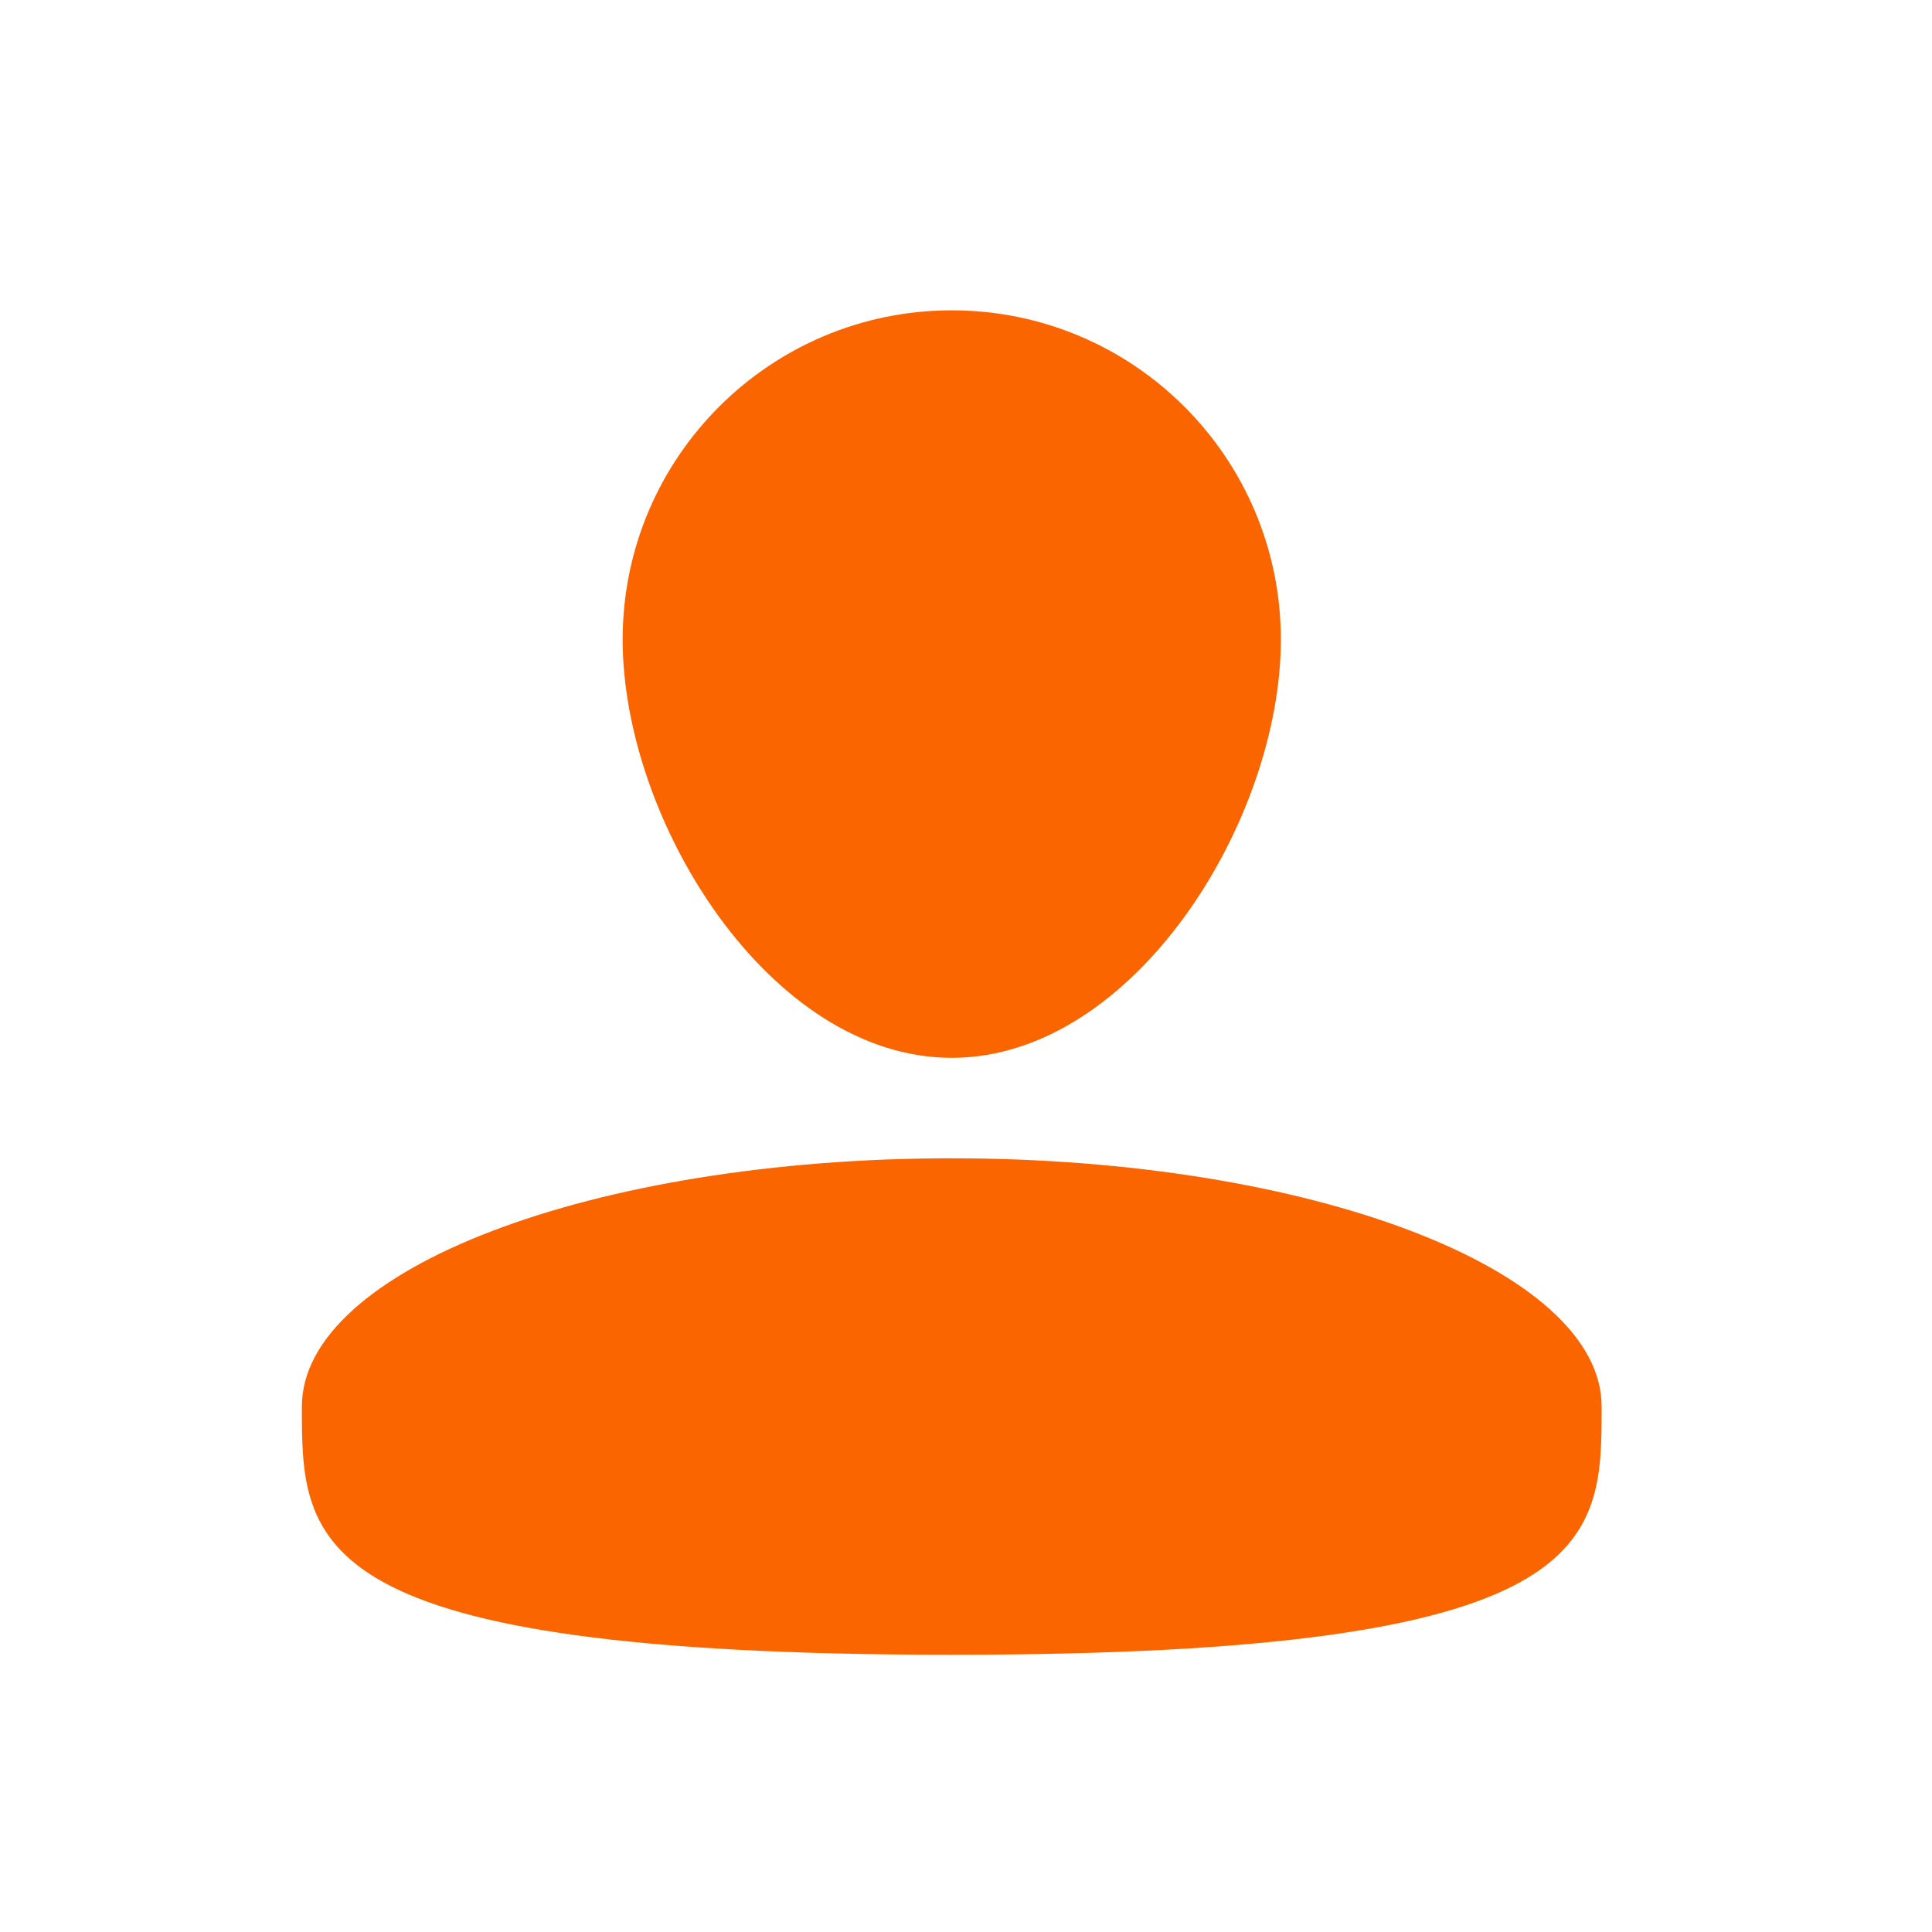 <?xml version="1.0" encoding="UTF-8"?>
<svg width="32px" height="32px" viewBox="0 0 32 32" version="1.1" xmlns="http://www.w3.org/2000/svg" xmlns:xlink="http://www.w3.org/1999/xlink">
    <!-- Generator: Sketch 57.1 (83088) - https://sketch.com -->
    <title>user list@1x</title>
    <desc>Created with Sketch.</desc>
    <g id="user-list" stroke="none" stroke-width="1" fill="none" fill-rule="evenodd">
        <g id="iconfinder_19-1User_7_2571915-Copy" transform="translate(5, 5)" fill="#fb6500" fill-rule="nonzero">
            <path d="M5.313,5.592 C5.313,8.602 7.754,12.521 10.764,12.521 C13.774,12.521 16.215,8.602 16.215,5.592 C16.215,2.581 13.774,0.14 10.764,0.14 C7.753,0.141 5.313,2.581 5.313,5.592 Z" id="Path"></path>
            <path d="M0,18.296 C0,20.567 0,22.408 10.764,22.408 C21.528,22.408 21.528,20.567 21.528,18.297 C21.528,16.026 16.709,14.185 10.764,14.185 C4.819,14.185 0,16.025 0,18.296 Z" id="Path"></path>
        </g>
    </g>
</svg>